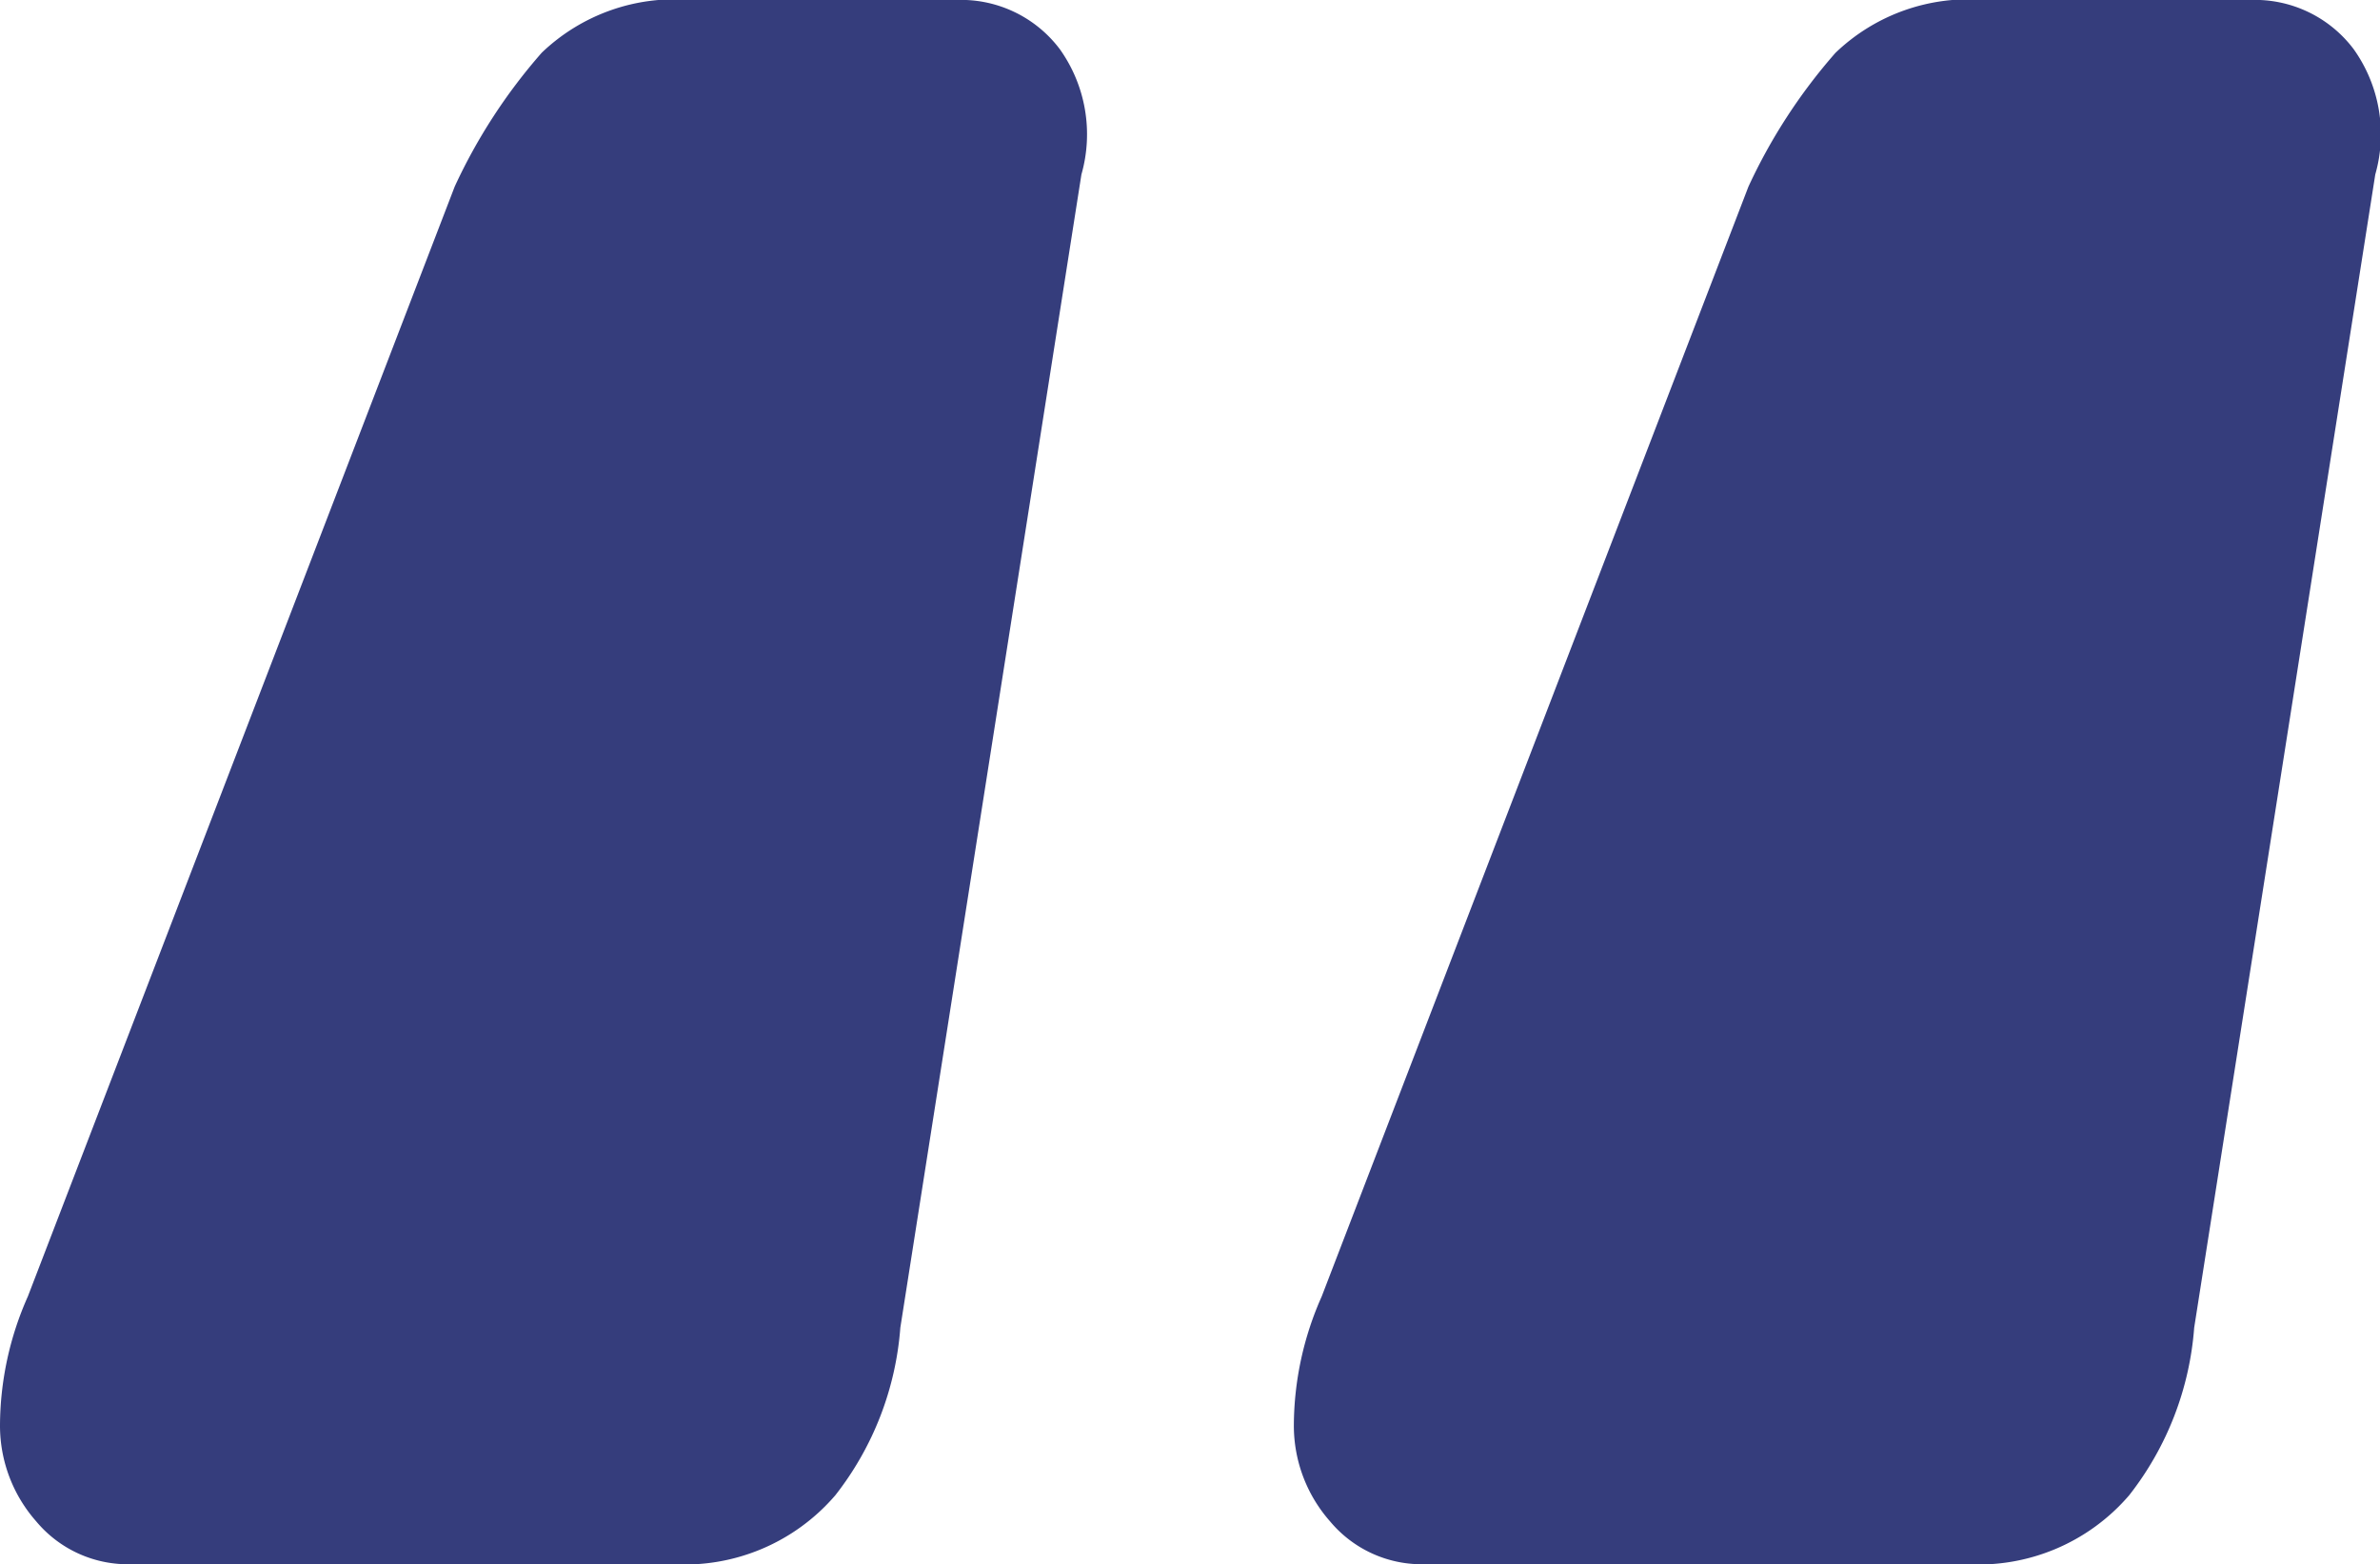 <svg xmlns="http://www.w3.org/2000/svg" width="58.817" height="38.659" viewBox="0 0 58.817 38.659"><path d="M45.388,83.659A2.949,2.949,0,0,1,43.019,82.6a3.574,3.574,0,0,1-.894-2.369,7.9,7.9,0,0,1,.688-3.188L53.359,49.613a13.745,13.745,0,0,1,2.15-3.306A4.748,4.748,0,0,1,59.2,45h6.55a3.054,3.054,0,0,1,2.569,1.219,3.626,3.626,0,0,1,.531,3.094l-4.475,28.5a7.636,7.636,0,0,1-1.606,4.142,4.907,4.907,0,0,1-4.069,1.7Zm-31.975,0A2.949,2.949,0,0,1,11.044,82.6a3.574,3.574,0,0,1-.894-2.369,7.9,7.9,0,0,1,.688-3.188l10.55-27.434a13.745,13.745,0,0,1,2.15-3.306A4.748,4.748,0,0,1,27.225,45h6.55a3.054,3.054,0,0,1,2.569,1.219,3.626,3.626,0,0,1,.531,3.094L32.4,77.813a7.637,7.637,0,0,1-1.606,4.142,4.907,4.907,0,0,1-4.069,1.7Z" transform="translate(-10.15 -45)" fill="#353d7c"/></svg>